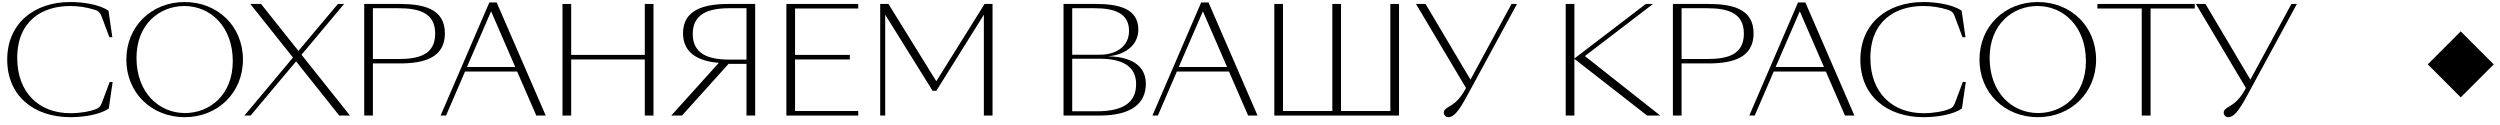 <?xml version="1.0" encoding="UTF-8"?> <svg xmlns="http://www.w3.org/2000/svg" width="301" height="15" viewBox="0 0 301 15" fill="none"> <path d="M0.868 7.176C0.868 2.833 4.095 0.245 8.455 0.245C10.033 0.245 12.001 0.546 13.064 1.291L13.525 4.482H13.171L12.213 1.929C12.018 1.415 11.753 1.291 11.434 1.185C10.459 0.883 9.519 0.724 8.438 0.724C5.123 0.724 2.074 2.479 2.074 6.981C2.074 11.147 4.697 13.629 8.473 13.629C9.749 13.629 10.884 13.399 11.469 13.168C11.788 13.044 12.054 12.938 12.249 12.424L13.206 9.871H13.561L13.1 13.062C12.036 13.806 10.069 14.108 8.491 14.108C4.059 14.108 0.868 11.537 0.868 7.176Z" fill="black"></path> <path d="M22.231 14.108C18.26 14.108 15.211 11.183 15.211 7.176C15.211 3.152 18.26 0.245 22.231 0.245C26.202 0.245 29.251 3.152 29.251 7.176C29.251 11.183 26.202 14.108 22.231 14.108ZM22.266 13.611C25.227 13.611 28.027 11.449 28.027 7.371C28.027 3.17 25.315 0.724 22.195 0.724C19.235 0.724 16.434 2.886 16.434 6.964C16.434 11.165 19.146 13.611 22.266 13.611Z" fill="black"></path> <path d="M29.425 13.913L35.275 6.928L30.134 0.476H31.429L35.931 6.131L40.682 0.476H41.427L36.303 6.591L42.136 13.913H40.842L35.648 7.389L30.17 13.913H29.425Z" fill="black"></path> <path d="M44.897 13.913H43.851V0.476H48.106C51.013 0.476 53.566 1.061 53.566 4.021C53.566 6.981 51.013 7.637 48.106 7.637H44.897V13.913ZM44.897 0.99V7.106H47.964C50.446 7.106 52.396 6.574 52.396 4.056C52.396 1.539 50.446 0.99 47.964 0.99H44.897Z" fill="black"></path> <path d="M64.57 13.913L62.266 8.612H55.99L53.703 13.913H53.047L58.915 0.298H59.801L65.705 13.913H64.57ZM56.221 8.063H62.035L59.128 1.362L56.221 8.063Z" fill="black"></path> <path d="M67.725 13.913V0.476H68.771V6.609H77.634V0.476H78.68V13.913H77.634V7.159H68.771V13.913H67.725Z" fill="black"></path> <path d="M82.112 13.913H80.818L86.544 7.566C84.133 7.371 82.236 6.432 82.236 4.003C82.236 1.22 84.683 0.476 87.696 0.476H90.922V13.913H89.877V7.691H87.714L82.112 13.913ZM89.877 7.176V0.99H87.802C85.303 0.99 83.406 1.663 83.406 4.092C83.406 6.503 85.303 7.176 87.802 7.176H89.877Z" fill="black"></path> <path d="M94.68 13.913V0.476H103.33V1.025H95.725V6.609H102.32V7.159H95.725V13.363H103.33V13.913H94.68Z" fill="black"></path> <path d="M106.578 1.77V13.913H105.976V0.476H106.968L112.73 9.782L118.544 0.476H119.501V13.913H118.456V1.77L112.73 10.935H112.287L106.578 1.77Z" fill="black"></path> <path d="M132.374 13.913H128.049V0.476H131.966C134.82 0.476 137.054 1.096 137.054 3.56C137.054 5.386 135.547 6.574 133.491 6.769V6.786C136.008 6.84 137.958 7.779 137.958 10.084C137.958 12.353 136.363 13.913 132.374 13.913ZM129.095 6.591H132.392C134.395 6.591 135.937 5.581 135.937 3.72C135.937 1.628 134.253 0.99 131.789 0.99H129.095V6.591ZM129.095 13.399H132.037C135.352 13.399 136.788 12.264 136.788 10.119C136.788 7.974 135.122 7.07 132.41 7.07H129.095V13.399Z" fill="black"></path> <path d="M150.274 13.913L147.969 8.612H141.694L139.407 13.913H138.751L144.619 0.298H145.505L151.408 13.913H150.274ZM141.924 8.063H147.739L144.831 1.362L141.924 8.063Z" fill="black"></path> <path d="M168.443 13.913H153.428V0.476H154.474V13.363H160.413V0.476H161.459V13.363H167.397V0.476H168.443V13.913Z" fill="black"></path> <path d="M176.617 11.573C175.678 13.31 175.057 14.108 174.383 14.108C174.047 14.108 173.834 13.842 173.834 13.558C173.834 13.257 174.047 13.079 174.561 12.778C175.234 12.388 175.837 11.856 176.511 10.598L170.484 0.476H171.636L177.043 9.587L181.988 0.476H182.644L176.617 11.573Z" fill="black"></path> <path d="M188.511 13.913V0.476H189.557V7.035L189.593 7.017L198.155 0.476H199.023L190.816 6.751L199.892 13.913H198.314L189.557 7.088V13.913H188.511Z" fill="black"></path> <path d="M202.463 13.913H201.417V0.476H205.672C208.579 0.476 211.132 1.061 211.132 4.021C211.132 6.981 208.579 7.637 205.672 7.637H202.463V13.913ZM202.463 0.99V7.106H205.53C208.012 7.106 209.962 6.574 209.962 4.056C209.962 1.539 208.012 0.99 205.53 0.99H202.463Z" fill="black"></path> <path d="M222.136 13.913L219.832 8.612H213.556L211.27 13.913H210.614L216.481 0.298H217.368L223.271 13.913H222.136ZM213.787 8.063H219.601L216.694 1.362L213.787 8.063Z" fill="black"></path> <path d="M223.987 7.176C223.987 2.833 227.213 0.245 231.574 0.245C233.151 0.245 235.119 0.546 236.183 1.291L236.644 4.482H236.289L235.332 1.929C235.137 1.415 234.871 1.291 234.552 1.185C233.577 0.883 232.637 0.724 231.556 0.724C228.241 0.724 225.192 2.479 225.192 6.981C225.192 11.147 227.816 13.629 231.591 13.629C232.868 13.629 234.002 13.399 234.587 13.168C234.906 13.044 235.172 12.938 235.367 12.424L236.325 9.871H236.679L236.218 13.062C235.155 13.806 233.187 14.108 231.609 14.108C227.177 14.108 223.987 11.537 223.987 7.176Z" fill="black"></path> <path d="M245.349 14.108C241.378 14.108 238.329 11.183 238.329 7.176C238.329 3.152 241.378 0.245 245.349 0.245C249.32 0.245 252.369 3.152 252.369 7.176C252.369 11.183 249.32 14.108 245.349 14.108ZM245.384 13.611C248.345 13.611 251.146 11.449 251.146 7.371C251.146 3.17 248.434 0.724 245.314 0.724C242.353 0.724 239.552 2.886 239.552 6.964C239.552 11.165 242.265 13.611 245.384 13.611Z" fill="black"></path> <path d="M257.866 13.913V1.025H252.53V0.476H264.248V1.025H258.93V13.913H257.866Z" fill="black"></path> <path d="M270.518 11.573C269.579 13.31 268.958 14.108 268.284 14.108C267.948 14.108 267.735 13.842 267.735 13.558C267.735 13.257 267.948 13.079 268.462 12.778C269.135 12.388 269.738 11.856 270.412 10.598L264.384 0.476H265.537L270.944 9.587L275.889 0.476H276.545L270.518 11.573Z" fill="black"></path> <path d="M292.302 7.748L296.273 3.776L300.245 7.748L296.273 11.72L292.302 7.748Z" fill="black"></path> </svg> 
